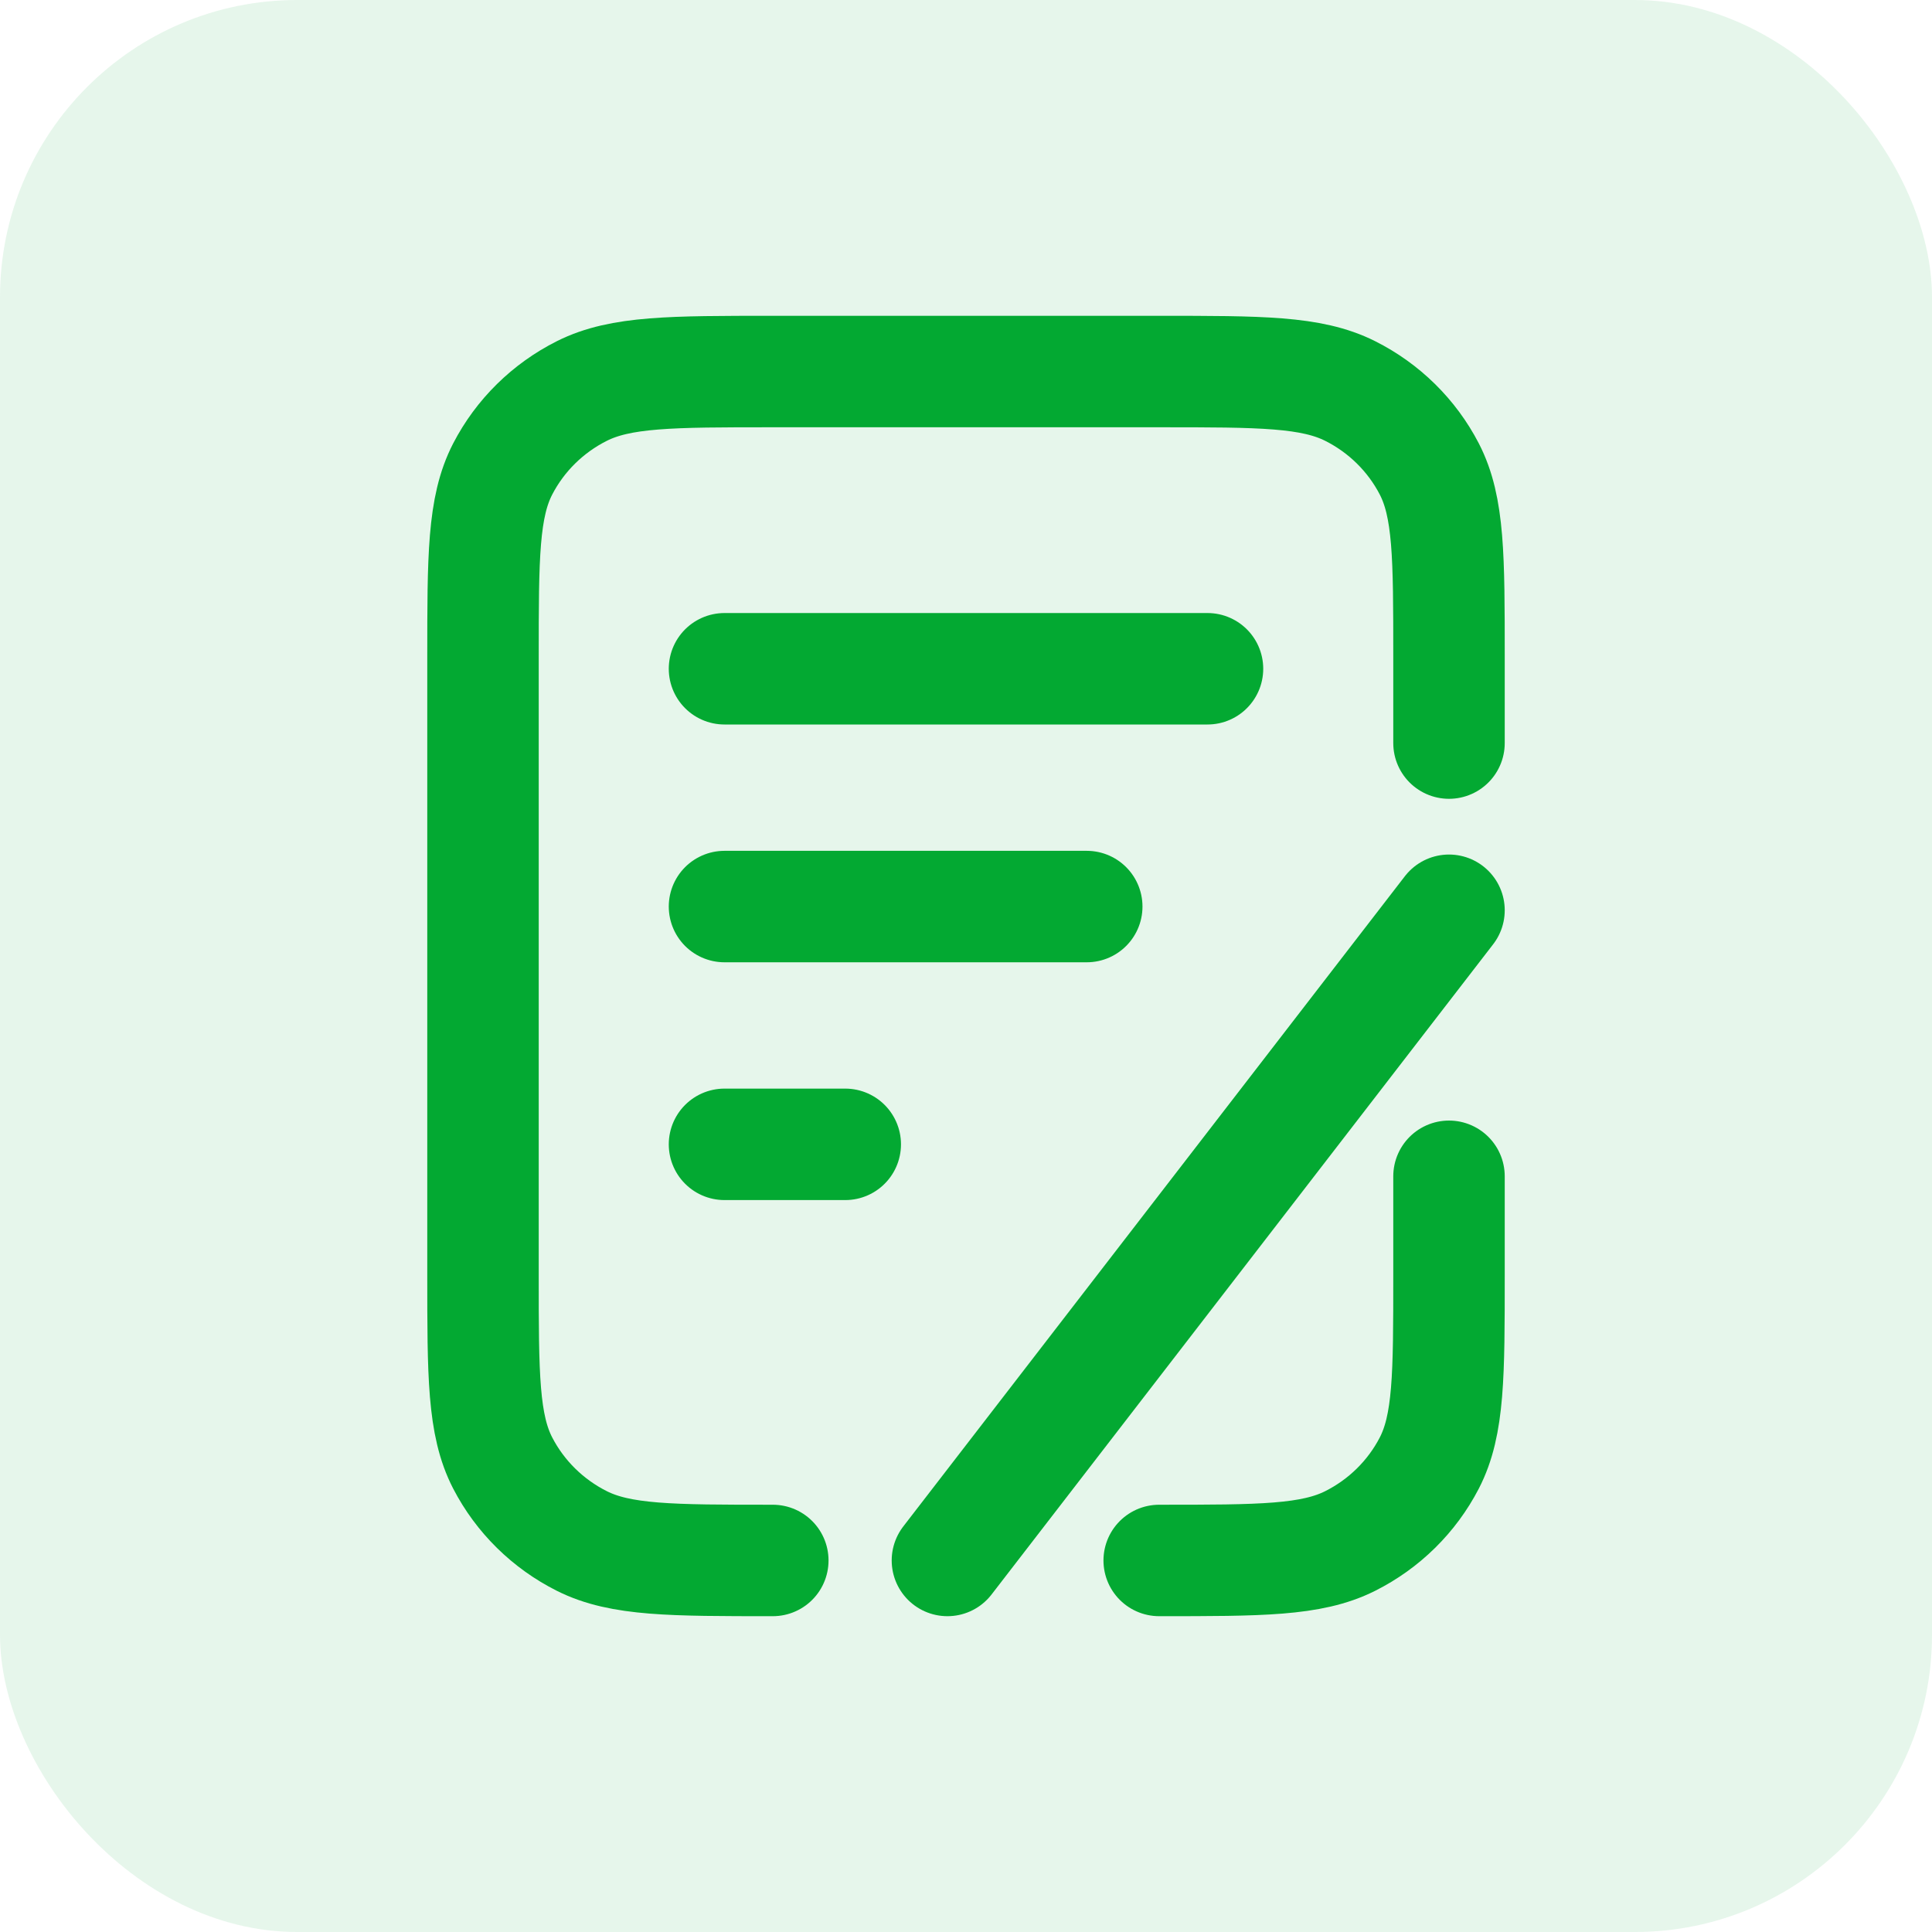 <svg width="52" height="52" viewBox="0 0 52 52" fill="none" xmlns="http://www.w3.org/2000/svg">
<rect width="52" height="52" rx="8" fill="#03A932" fill-opacity="0.1"/>
<g clip-path="url(#clip0_5305_3359)">
<path d="M25.5 42L39 24.5" stroke="#03A932" stroke-width="3" stroke-linecap="round"/>
<path d="M20.8 42C18.07 42 16.705 42 15.662 41.477C14.745 41.017 13.999 40.282 13.531 39.379C13 38.352 13 37.008 13 34.32V17.68C13 14.992 13 13.648 13.531 12.621C13.999 11.718 14.745 10.983 15.662 10.523C16.705 10 18.07 10 20.8 10H31.2C33.93 10 35.295 10 36.338 10.523C37.255 10.983 38.001 11.718 38.469 12.621C39 13.648 39 14.992 39 17.68V20M31.2 42C33.93 42 35.295 42 36.338 41.477C37.255 41.017 38.001 40.282 38.469 39.379C39 38.352 39 37.008 39 34.32V31.66M29.25 24.4H19.5M22.75 30.8H19.5M32.5 18H19.5" stroke="#03A932" stroke-width="3" stroke-linecap="round" stroke-linejoin="round"/>
</g>
<defs>
<clipPath id="clip0_5305_3359">
<rect width="38" height="38" fill="white" transform="translate(7 7)"/>
</clipPath>
</defs>
</svg>

